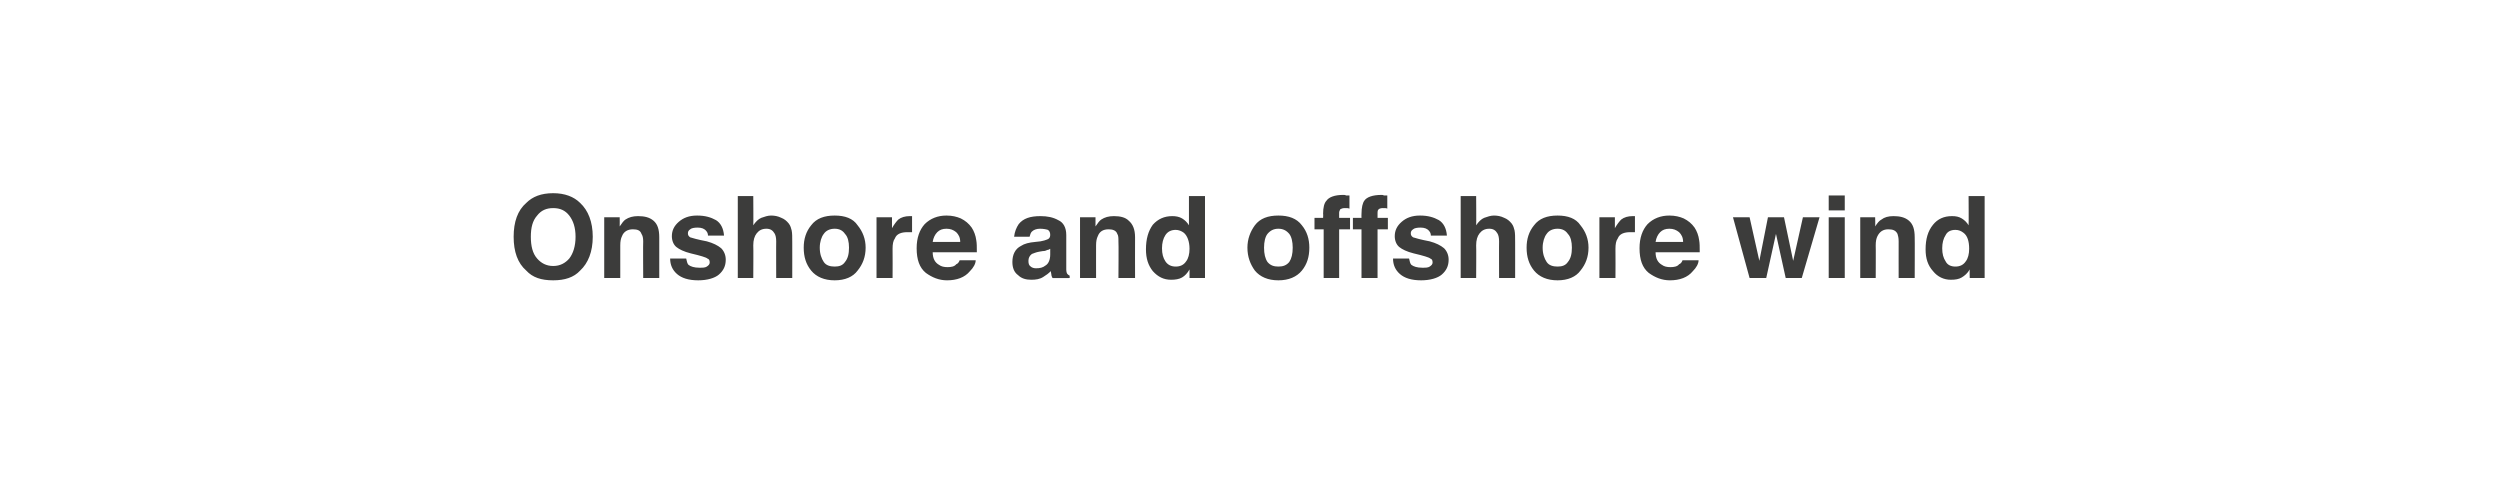 <?xml version="1.0" standalone="no"?>
<!DOCTYPE svg PUBLIC "-//W3C//DTD SVG 1.1//EN" "http://www.w3.org/Graphics/SVG/1.1/DTD/svg11.dtd">
<svg xmlns="http://www.w3.org/2000/svg" version="1.1" width="436.1px" height="84px" viewBox="0 0 436.1 84">
  <desc>Onshore and offshore wind</desc>
  <defs/>
  <g id="Polygon75629">
    <path d="M 96.5 46.4 C 97.7 46.4 98.6 45.9 99.3 45.1 C 100 44.2 100.4 42.9 100.4 41.3 C 100.4 39.7 100 38.5 99.3 37.6 C 98.6 36.7 97.7 36.3 96.5 36.3 C 95.3 36.3 94.4 36.7 93.7 37.6 C 92.9 38.5 92.6 39.7 92.6 41.3 C 92.6 42.9 92.9 44.2 93.7 45.1 C 94.4 45.9 95.3 46.4 96.5 46.4 C 96.5 46.4 96.5 46.4 96.5 46.4 Z M 103.4 41.3 C 103.4 43.9 102.6 45.9 101.2 47.2 C 100.1 48.4 98.5 48.9 96.5 48.9 C 94.4 48.9 92.9 48.4 91.8 47.2 C 90.3 45.9 89.6 43.9 89.6 41.3 C 89.6 38.7 90.3 36.7 91.8 35.4 C 92.9 34.3 94.4 33.7 96.5 33.7 C 98.5 33.7 100.1 34.3 101.2 35.4 C 102.6 36.7 103.4 38.7 103.4 41.3 C 103.4 41.3 103.4 41.3 103.4 41.3 Z M 111.3 37.7 C 112.4 37.7 113.3 37.9 114 38.5 C 114.7 39.1 115 40 115 41.4 C 115 41.38 115 48.5 115 48.5 L 112.2 48.5 C 112.2 48.5 112.16 42.07 112.2 42.1 C 112.2 41.5 112.1 41.1 111.9 40.8 C 111.7 40.2 111.2 40 110.4 40 C 109.5 40 108.8 40.4 108.5 41.2 C 108.3 41.6 108.2 42.1 108.2 42.8 C 108.2 42.78 108.2 48.5 108.2 48.5 L 105.4 48.5 L 105.4 37.9 L 108.1 37.9 C 108.1 37.9 108.12 39.48 108.1 39.5 C 108.5 38.9 108.8 38.5 109.1 38.3 C 109.7 37.9 110.4 37.7 111.3 37.7 C 111.3 37.7 111.3 37.7 111.3 37.7 Z M 119.7 45.1 C 119.8 45.6 119.9 46 120.1 46.2 C 120.5 46.5 121.1 46.7 122 46.7 C 122.6 46.7 123 46.7 123.3 46.5 C 123.6 46.3 123.8 46.1 123.8 45.8 C 123.8 45.4 123.7 45.2 123.4 45.1 C 123.2 44.9 122.2 44.6 120.5 44.2 C 119.3 43.9 118.5 43.5 118 43.1 C 117.5 42.7 117.2 42 117.2 41.2 C 117.2 40.2 117.6 39.4 118.4 38.7 C 119.2 38 120.2 37.6 121.6 37.6 C 123 37.6 124 37.9 124.9 38.4 C 125.7 38.9 126.2 39.8 126.3 41.1 C 126.3 41.1 123.5 41.1 123.5 41.1 C 123.5 40.8 123.4 40.5 123.2 40.3 C 122.9 39.9 122.4 39.7 121.7 39.7 C 121.1 39.7 120.6 39.8 120.4 40 C 120.1 40.2 120 40.4 120 40.7 C 120 41 120.1 41.2 120.4 41.4 C 120.7 41.5 121.7 41.8 123.3 42.1 C 124.4 42.4 125.2 42.8 125.8 43.3 C 126.3 43.8 126.6 44.5 126.6 45.3 C 126.6 46.4 126.2 47.2 125.4 47.9 C 124.7 48.5 123.4 48.9 121.8 48.9 C 120.1 48.9 118.9 48.5 118.1 47.8 C 117.3 47.1 116.9 46.2 116.9 45.1 C 116.9 45.1 119.7 45.1 119.7 45.1 Z M 134.5 37.6 C 135.1 37.6 135.7 37.7 136.3 38 C 136.8 38.2 137.2 38.5 137.6 39 C 137.9 39.4 138 39.8 138.1 40.2 C 138.2 40.7 138.2 41.3 138.2 42.3 C 138.21 42.28 138.2 48.5 138.2 48.5 L 135.4 48.5 C 135.4 48.5 135.38 42.06 135.4 42.1 C 135.4 41.5 135.3 41 135.1 40.7 C 134.8 40.2 134.4 39.9 133.7 39.9 C 132.9 39.9 132.4 40.2 132 40.7 C 131.6 41.2 131.4 41.9 131.4 42.8 C 131.44 42.77 131.4 48.5 131.4 48.5 L 128.7 48.5 L 128.7 34.2 L 131.4 34.2 C 131.4 34.2 131.44 39.29 131.4 39.3 C 131.8 38.7 132.3 38.2 132.8 38 C 133.4 37.8 133.9 37.6 134.5 37.6 C 134.5 37.6 134.5 37.6 134.5 37.6 Z M 145.6 46.5 C 146.4 46.5 147 46.3 147.4 45.7 C 147.9 45.1 148.1 44.3 148.1 43.2 C 148.1 42.2 147.9 41.3 147.4 40.8 C 147 40.2 146.4 39.9 145.6 39.9 C 144.8 39.9 144.1 40.2 143.7 40.8 C 143.3 41.3 143 42.2 143 43.2 C 143 44.3 143.3 45.1 143.7 45.7 C 144.1 46.3 144.8 46.5 145.6 46.5 C 145.6 46.5 145.6 46.5 145.6 46.5 Z M 151 43.2 C 151 44.8 150.5 46.1 149.6 47.2 C 148.8 48.3 147.4 48.9 145.6 48.9 C 143.8 48.9 142.4 48.3 141.5 47.2 C 140.6 46.1 140.2 44.8 140.2 43.2 C 140.2 41.7 140.6 40.4 141.5 39.3 C 142.4 38.1 143.8 37.6 145.6 37.6 C 147.4 37.6 148.8 38.1 149.6 39.3 C 150.5 40.4 151 41.7 151 43.2 C 151 43.2 151 43.2 151 43.2 Z M 158.7 37.7 C 158.8 37.7 158.8 37.7 158.9 37.7 C 158.9 37.7 159 37.7 159.1 37.7 C 159.1 37.7 159.1 40.5 159.1 40.5 C 158.9 40.5 158.8 40.5 158.6 40.5 C 158.5 40.5 158.4 40.5 158.3 40.5 C 157.2 40.5 156.4 40.8 156.1 41.6 C 155.8 42 155.7 42.6 155.7 43.4 C 155.73 43.45 155.7 48.5 155.7 48.5 L 152.9 48.5 L 152.9 37.9 L 155.6 37.9 C 155.6 37.9 155.59 39.76 155.6 39.8 C 156 39.1 156.4 38.6 156.7 38.3 C 157.2 37.9 157.9 37.7 158.7 37.7 C 158.7 37.7 158.7 37.7 158.7 37.7 Z M 165.1 39.9 C 164.4 39.9 163.9 40.1 163.5 40.5 C 163.1 40.9 162.8 41.5 162.7 42.2 C 162.7 42.2 167.5 42.2 167.5 42.2 C 167.5 41.4 167.2 40.9 166.8 40.5 C 166.3 40.1 165.8 39.9 165.1 39.9 C 165.1 39.9 165.1 39.9 165.1 39.9 Z M 165.1 37.6 C 166.1 37.6 166.9 37.8 167.6 38.1 C 168.4 38.5 169 39 169.5 39.7 C 169.9 40.3 170.2 41.1 170.3 41.9 C 170.4 42.4 170.4 43.1 170.4 44 C 170.4 44 162.7 44 162.7 44 C 162.7 45.1 163.1 45.8 163.8 46.2 C 164.2 46.5 164.7 46.6 165.3 46.6 C 165.9 46.6 166.5 46.5 166.8 46.1 C 167.1 46 167.3 45.7 167.4 45.4 C 167.4 45.4 170.2 45.4 170.2 45.4 C 170.2 46 169.8 46.7 169.2 47.3 C 168.3 48.4 166.9 48.9 165.2 48.9 C 163.8 48.9 162.6 48.4 161.5 47.6 C 160.4 46.7 159.9 45.3 159.9 43.3 C 159.9 41.5 160.4 40.1 161.3 39.1 C 162.3 38.1 163.6 37.6 165.1 37.6 C 165.1 37.6 165.1 37.6 165.1 37.6 Z M 183.2 43.4 C 183 43.5 182.9 43.6 182.7 43.6 C 182.5 43.7 182.3 43.8 181.9 43.8 C 181.9 43.8 181.3 43.9 181.3 43.9 C 180.7 44 180.3 44.2 180 44.3 C 179.6 44.6 179.4 45 179.4 45.5 C 179.4 46 179.5 46.3 179.8 46.5 C 180 46.7 180.4 46.8 180.7 46.8 C 181.4 46.8 181.9 46.7 182.4 46.3 C 182.9 46 183.2 45.3 183.2 44.4 C 183.2 44.4 183.2 43.4 183.2 43.4 Z M 181.5 42.1 C 182 42 182.4 41.9 182.6 41.8 C 183 41.7 183.2 41.4 183.2 41 C 183.2 40.6 183.1 40.3 182.8 40.1 C 182.5 40 182 39.9 181.4 39.9 C 180.8 39.9 180.3 40.1 180 40.4 C 179.8 40.6 179.7 40.9 179.6 41.3 C 179.6 41.3 176.9 41.3 176.9 41.3 C 177 40.4 177.3 39.7 177.7 39.1 C 178.5 38.1 179.7 37.7 181.5 37.7 C 182.7 37.7 183.7 37.9 184.6 38.4 C 185.5 38.8 186 39.7 186 41 C 186 41 186 45.8 186 45.8 C 186 46.2 186 46.6 186 47 C 186 47.4 186.1 47.7 186.2 47.8 C 186.3 47.9 186.4 48 186.6 48.1 C 186.57 48.1 186.6 48.5 186.6 48.5 C 186.6 48.5 183.56 48.51 183.6 48.5 C 183.5 48.3 183.4 48.1 183.4 47.9 C 183.4 47.7 183.3 47.5 183.3 47.3 C 182.9 47.7 182.5 48 182 48.3 C 181.4 48.7 180.7 48.8 179.9 48.8 C 179 48.8 178.2 48.6 177.6 48 C 176.9 47.5 176.6 46.7 176.6 45.7 C 176.6 44.4 177.1 43.4 178.1 42.9 C 178.7 42.5 179.5 42.3 180.6 42.2 C 180.6 42.2 181.5 42.1 181.5 42.1 Z M 194.3 37.7 C 195.4 37.7 196.3 37.9 196.9 38.5 C 197.6 39.1 198 40 198 41.4 C 197.98 41.38 198 48.5 198 48.5 L 195.1 48.5 C 195.1 48.5 195.15 42.07 195.1 42.1 C 195.1 41.5 195.1 41.1 194.9 40.8 C 194.7 40.2 194.1 40 193.4 40 C 192.4 40 191.8 40.4 191.5 41.2 C 191.3 41.6 191.2 42.1 191.2 42.8 C 191.19 42.78 191.2 48.5 191.2 48.5 L 188.4 48.5 L 188.4 37.9 L 191.1 37.9 C 191.1 37.9 191.1 39.48 191.1 39.5 C 191.5 38.9 191.8 38.5 192.1 38.3 C 192.7 37.9 193.4 37.7 194.3 37.7 C 194.3 37.7 194.3 37.7 194.3 37.7 Z M 204.5 37.7 C 205.1 37.7 205.7 37.8 206.2 38.1 C 206.7 38.4 207.1 38.8 207.4 39.3 C 207.4 39.26 207.4 34.2 207.4 34.2 L 210.2 34.2 L 210.2 48.5 L 207.5 48.5 C 207.5 48.5 207.51 47.04 207.5 47 C 207.1 47.7 206.7 48.1 206.2 48.4 C 205.7 48.7 205 48.8 204.3 48.8 C 203 48.8 202 48.3 201.1 47.3 C 200.3 46.3 199.9 45.1 199.9 43.5 C 199.9 41.7 200.3 40.3 201.1 39.2 C 202 38.2 203.1 37.7 204.5 37.7 C 204.5 37.7 204.5 37.7 204.5 37.7 Z M 205.1 46.5 C 205.9 46.5 206.5 46.2 206.9 45.6 C 207.3 45.1 207.5 44.3 207.5 43.4 C 207.5 42.1 207.1 41.1 206.5 40.6 C 206.1 40.3 205.6 40.1 205.1 40.1 C 204.3 40.1 203.7 40.4 203.3 41 C 202.9 41.6 202.7 42.4 202.7 43.3 C 202.7 44.3 202.9 45 203.3 45.6 C 203.7 46.2 204.3 46.5 205.1 46.5 C 205.1 46.5 205.1 46.5 205.1 46.5 Z M 223 46.5 C 223.8 46.5 224.4 46.3 224.9 45.7 C 225.3 45.1 225.5 44.3 225.5 43.2 C 225.5 42.2 225.3 41.3 224.9 40.8 C 224.4 40.2 223.8 39.9 223 39.9 C 222.2 39.9 221.6 40.2 221.1 40.8 C 220.7 41.3 220.5 42.2 220.5 43.2 C 220.5 44.3 220.7 45.1 221.1 45.7 C 221.6 46.3 222.2 46.5 223 46.5 C 223 46.5 223 46.5 223 46.5 Z M 228.4 43.2 C 228.4 44.8 228 46.1 227.1 47.2 C 226.2 48.3 224.8 48.9 223 48.9 C 221.2 48.9 219.8 48.3 218.9 47.2 C 218.1 46.1 217.6 44.8 217.6 43.2 C 217.6 41.7 218.1 40.4 218.9 39.3 C 219.8 38.1 221.2 37.6 223 37.6 C 224.8 37.6 226.2 38.1 227.1 39.3 C 228 40.4 228.4 41.7 228.4 43.2 C 228.4 43.2 228.4 43.2 228.4 43.2 Z M 234.3 34 C 234.5 34 234.7 34 234.8 34.1 C 234.9 34.1 235.1 34.1 235.4 34.1 C 235.4 34.1 235.4 36.4 235.4 36.4 C 235.2 36.3 235 36.3 234.6 36.3 C 234.2 36.3 234 36.4 233.8 36.5 C 233.7 36.7 233.6 36.9 233.6 37.1 C 233.6 37.3 233.6 37.6 233.6 38 C 233.63 38.01 235.5 38 235.5 38 L 235.5 40 L 233.6 40 L 233.6 48.5 L 230.9 48.5 L 230.9 40 L 229.3 40 L 229.3 38 L 230.8 38 C 230.8 38 230.84 37.33 230.8 37.3 C 230.8 36.2 231 35.4 231.4 35 C 231.8 34.4 232.8 34 234.3 34 C 234.3 34 234.3 34 234.3 34 Z M 241 34 C 241.1 34 241.3 34 241.4 34.1 C 241.6 34.1 241.8 34.1 242 34.1 C 242 34.1 242 36.4 242 36.4 C 241.9 36.3 241.6 36.3 241.2 36.3 C 240.9 36.3 240.6 36.4 240.5 36.5 C 240.3 36.7 240.3 36.9 240.3 37.1 C 240.3 37.3 240.3 37.6 240.3 38 C 240.26 38.01 242.1 38 242.1 38 L 242.1 40 L 240.3 40 L 240.3 48.5 L 237.5 48.5 L 237.5 40 L 236 40 L 236 38 L 237.5 38 C 237.5 38 237.47 37.33 237.5 37.3 C 237.5 36.2 237.7 35.4 238 35 C 238.4 34.4 239.4 34 241 34 C 241 34 241 34 241 34 Z M 245.8 45.1 C 245.9 45.6 246 46 246.2 46.2 C 246.6 46.5 247.2 46.7 248.1 46.7 C 248.7 46.7 249.1 46.7 249.4 46.5 C 249.7 46.3 249.9 46.1 249.9 45.8 C 249.9 45.4 249.8 45.2 249.5 45.1 C 249.3 44.9 248.3 44.6 246.6 44.2 C 245.4 43.9 244.6 43.5 244.1 43.1 C 243.6 42.7 243.3 42 243.3 41.2 C 243.3 40.2 243.7 39.4 244.5 38.7 C 245.3 38 246.3 37.6 247.7 37.6 C 249.1 37.6 250.1 37.9 251 38.4 C 251.8 38.9 252.3 39.8 252.4 41.1 C 252.4 41.1 249.6 41.1 249.6 41.1 C 249.6 40.8 249.5 40.5 249.3 40.3 C 249 39.9 248.5 39.7 247.8 39.7 C 247.2 39.7 246.7 39.8 246.5 40 C 246.2 40.2 246.1 40.4 246.1 40.7 C 246.1 41 246.2 41.2 246.5 41.4 C 246.8 41.5 247.8 41.8 249.4 42.1 C 250.5 42.4 251.3 42.8 251.9 43.3 C 252.4 43.8 252.7 44.5 252.7 45.3 C 252.7 46.4 252.3 47.2 251.5 47.9 C 250.8 48.5 249.5 48.9 247.9 48.9 C 246.2 48.9 245 48.5 244.2 47.8 C 243.4 47.1 243 46.2 243 45.1 C 243 45.1 245.8 45.1 245.8 45.1 Z M 260.6 37.6 C 261.2 37.6 261.8 37.7 262.4 38 C 262.9 38.2 263.3 38.5 263.7 39 C 264 39.4 264.1 39.8 264.2 40.2 C 264.3 40.7 264.3 41.3 264.3 42.3 C 264.31 42.28 264.3 48.5 264.3 48.5 L 261.5 48.5 C 261.5 48.5 261.48 42.06 261.5 42.1 C 261.5 41.5 261.4 41 261.2 40.7 C 260.9 40.2 260.5 39.9 259.8 39.9 C 259 39.9 258.5 40.2 258.1 40.7 C 257.7 41.2 257.5 41.9 257.5 42.8 C 257.54 42.77 257.5 48.5 257.5 48.5 L 254.8 48.5 L 254.8 34.2 L 257.5 34.2 C 257.5 34.2 257.54 39.29 257.5 39.3 C 257.9 38.7 258.4 38.2 258.9 38 C 259.5 37.8 260 37.6 260.6 37.6 C 260.6 37.6 260.6 37.6 260.6 37.6 Z M 271.7 46.5 C 272.5 46.5 273.1 46.3 273.5 45.7 C 274 45.1 274.2 44.3 274.2 43.2 C 274.2 42.2 274 41.3 273.5 40.8 C 273.1 40.2 272.5 39.9 271.7 39.9 C 270.9 39.9 270.2 40.2 269.8 40.8 C 269.4 41.3 269.1 42.2 269.1 43.2 C 269.1 44.3 269.4 45.1 269.8 45.7 C 270.2 46.3 270.9 46.5 271.7 46.5 C 271.7 46.5 271.7 46.5 271.7 46.5 Z M 277.1 43.2 C 277.1 44.8 276.6 46.1 275.7 47.2 C 274.9 48.3 273.5 48.9 271.7 48.9 C 269.9 48.9 268.5 48.3 267.6 47.2 C 266.7 46.1 266.3 44.8 266.3 43.2 C 266.3 41.7 266.7 40.4 267.6 39.3 C 268.5 38.1 269.9 37.6 271.7 37.6 C 273.5 37.6 274.9 38.1 275.7 39.3 C 276.6 40.4 277.1 41.7 277.1 43.2 C 277.1 43.2 277.1 43.2 277.1 43.2 Z M 284.8 37.7 C 284.9 37.7 284.9 37.7 285 37.7 C 285 37.7 285.1 37.7 285.2 37.7 C 285.2 37.7 285.2 40.5 285.2 40.5 C 285 40.5 284.9 40.5 284.7 40.5 C 284.6 40.5 284.5 40.5 284.4 40.5 C 283.3 40.5 282.5 40.8 282.2 41.6 C 281.9 42 281.8 42.6 281.8 43.4 C 281.83 43.45 281.8 48.5 281.8 48.5 L 279 48.5 L 279 37.9 L 281.7 37.9 C 281.7 37.9 281.69 39.76 281.7 39.8 C 282.1 39.1 282.5 38.6 282.8 38.3 C 283.3 37.9 284 37.7 284.8 37.7 C 284.8 37.7 284.8 37.7 284.8 37.7 Z M 291.2 39.9 C 290.5 39.9 290 40.1 289.6 40.5 C 289.2 40.9 288.9 41.5 288.8 42.2 C 288.8 42.2 293.6 42.2 293.6 42.2 C 293.6 41.4 293.3 40.9 292.9 40.5 C 292.4 40.1 291.9 39.9 291.2 39.9 C 291.2 39.9 291.2 39.9 291.2 39.9 Z M 291.2 37.6 C 292.2 37.6 293 37.8 293.7 38.1 C 294.5 38.5 295.1 39 295.6 39.7 C 296 40.3 296.3 41.1 296.4 41.9 C 296.5 42.4 296.5 43.1 296.5 44 C 296.5 44 288.8 44 288.8 44 C 288.8 45.1 289.2 45.8 289.9 46.2 C 290.3 46.5 290.8 46.6 291.4 46.6 C 292 46.6 292.6 46.5 292.9 46.1 C 293.2 46 293.4 45.7 293.5 45.4 C 293.5 45.4 296.3 45.4 296.3 45.4 C 296.3 46 295.9 46.7 295.3 47.3 C 294.4 48.4 293 48.9 291.3 48.9 C 289.9 48.9 288.7 48.4 287.6 47.6 C 286.5 46.7 286 45.3 286 43.3 C 286 41.5 286.5 40.1 287.4 39.1 C 288.4 38.1 289.7 37.6 291.2 37.6 C 291.2 37.6 291.2 37.6 291.2 37.6 Z M 308.4 37.9 L 311.2 37.9 L 312.8 45.5 L 314.5 37.9 L 317.4 37.9 L 314.3 48.5 L 311.5 48.5 L 309.8 40.8 L 308.1 48.5 L 305.2 48.5 L 302.3 37.9 L 305.2 37.9 L 306.9 45.5 L 308.4 37.9 Z M 321.8 36.7 L 319 36.7 L 319 34.1 L 321.8 34.1 L 321.8 36.7 Z M 319 37.9 L 321.8 37.9 L 321.8 48.5 L 319 48.5 L 319 37.9 Z M 330.3 37.7 C 331.4 37.7 332.3 37.9 333 38.5 C 333.7 39.1 334 40 334 41.4 C 334.03 41.38 334 48.5 334 48.5 L 331.2 48.5 C 331.2 48.5 331.19 42.07 331.2 42.1 C 331.2 41.5 331.1 41.1 331 40.8 C 330.7 40.2 330.2 40 329.4 40 C 328.5 40 327.9 40.4 327.5 41.2 C 327.3 41.6 327.2 42.1 327.2 42.8 C 327.23 42.78 327.2 48.5 327.2 48.5 L 324.5 48.5 L 324.5 37.9 L 327.1 37.9 C 327.1 37.9 327.15 39.48 327.1 39.5 C 327.5 38.9 327.8 38.5 328.2 38.3 C 328.7 37.9 329.4 37.7 330.3 37.7 C 330.3 37.7 330.3 37.7 330.3 37.7 Z M 340.5 37.7 C 341.2 37.7 341.7 37.8 342.2 38.1 C 342.7 38.4 343.1 38.8 343.4 39.3 C 343.44 39.26 343.4 34.2 343.4 34.2 L 346.2 34.2 L 346.2 48.5 L 343.6 48.5 C 343.6 48.5 343.56 47.04 343.6 47 C 343.2 47.7 342.7 48.1 342.2 48.4 C 341.7 48.7 341.1 48.8 340.3 48.8 C 339.1 48.8 338 48.3 337.2 47.3 C 336.3 46.3 335.9 45.1 335.9 43.5 C 335.9 41.7 336.3 40.3 337.2 39.2 C 338 38.2 339.1 37.7 340.5 37.7 C 340.5 37.7 340.5 37.7 340.5 37.7 Z M 341.1 46.5 C 341.9 46.5 342.5 46.2 342.9 45.6 C 343.3 45.1 343.5 44.3 343.5 43.4 C 343.5 42.1 343.2 41.1 342.5 40.6 C 342.1 40.3 341.7 40.1 341.1 40.1 C 340.3 40.1 339.7 40.4 339.4 41 C 339 41.6 338.8 42.4 338.8 43.3 C 338.8 44.3 339 45 339.4 45.6 C 339.7 46.2 340.3 46.5 341.1 46.5 C 341.1 46.5 341.1 46.5 341.1 46.5 Z " stroke="none" fill="#3c3c3b"/>
  </g>
</svg>